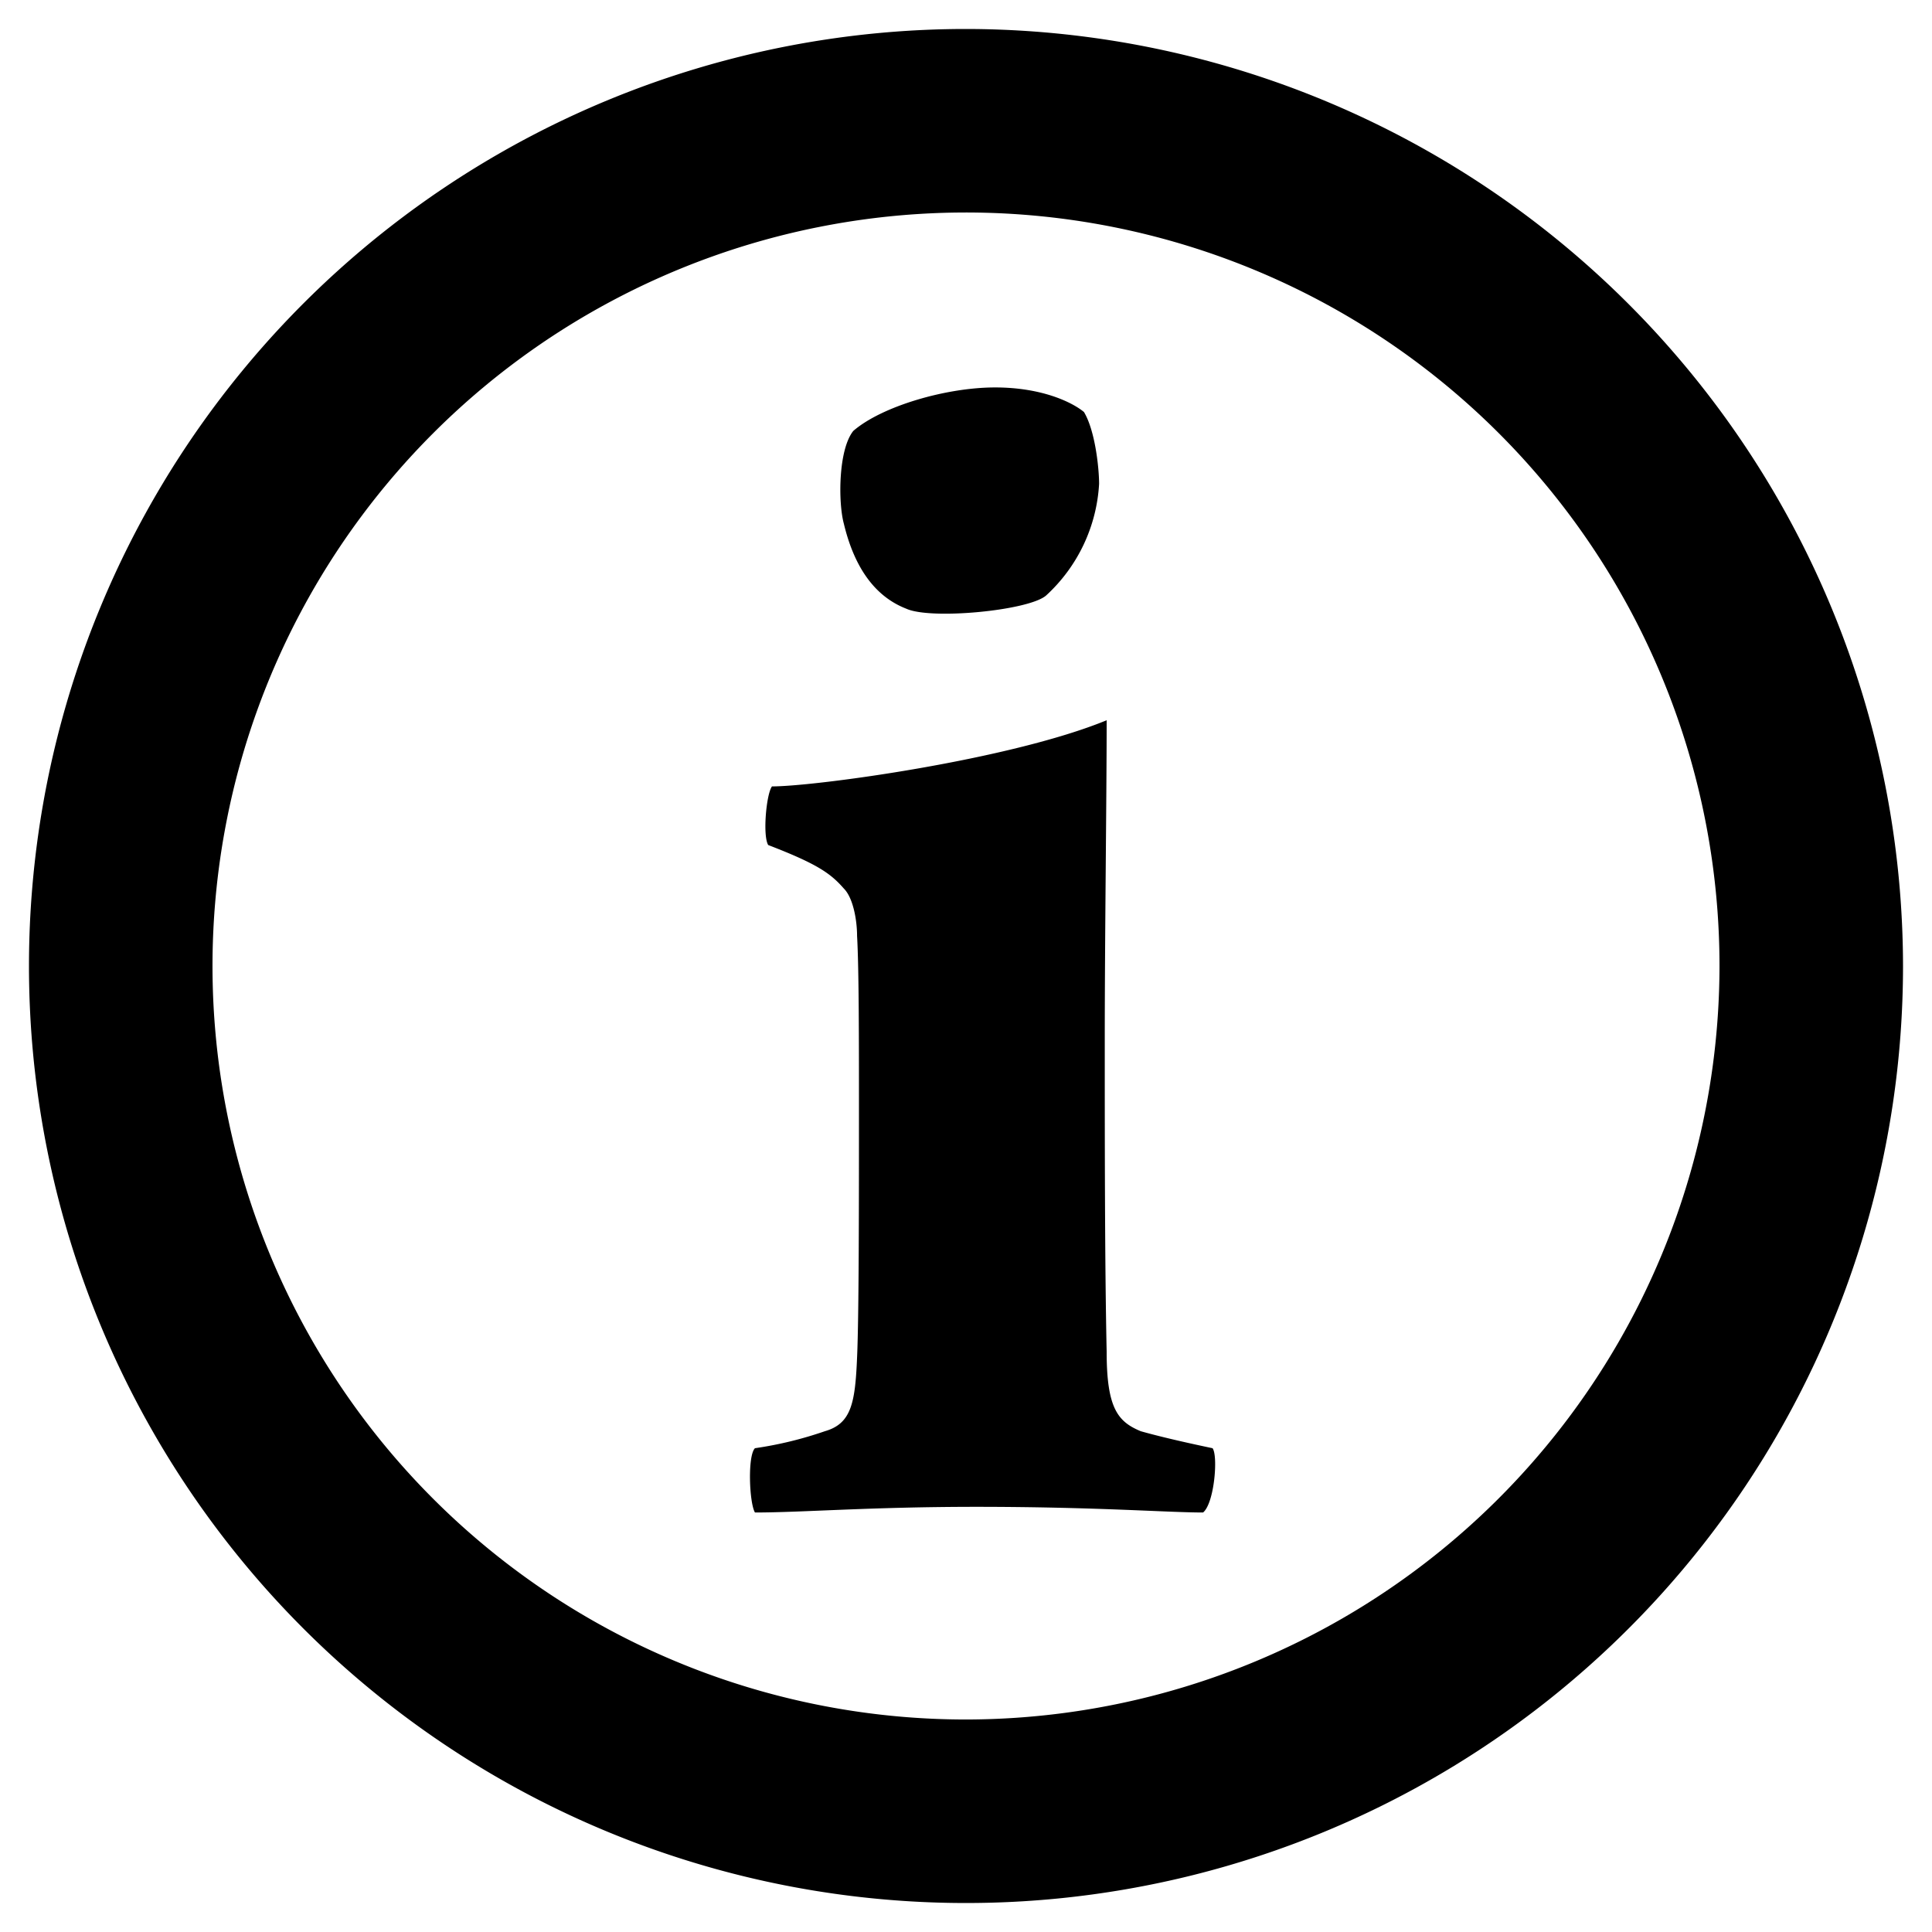 <svg class="c-blue" width="200" height="200" xmlns="http://www.w3.org/2000/svg" xmlns:xlink="http://www.w3.org/1999/xlink">
<path d="M100 3a97 97 0 1 0 97 97 97.11 97.11 0 0 0-97-97zm0 175.002A78.002 78.002 0 1 1 178.002 100 78.09 78.09 0 0 1 100 178.002z"></path>
<path d="M93.813 63.01c2.544 1.175 12.722.196 14.485-1.37a16.964 16.964 0 0 0 5.48-11.549c0-1.565-.391-5.48-1.566-7.438-1.174-.979-4.306-2.545-9.2-2.545-5.089 0-11.744 1.958-14.68 4.502-1.566 1.958-1.566 7.439-.98 9.592.98 4.11 2.937 7.438 6.46 8.808zM118.084 148.157c-2.349-.979-3.523-2.349-3.523-8.221-.196-9.004-.196-22.119-.196-32.101 0-10.962.196-25.251.196-33.276-9.983 4.11-30.144 6.85-34.646 6.85-.587.783-.979 5.09-.391 6.068 5.089 1.958 6.459 2.937 7.829 4.503.98.978 1.37 3.327 1.37 4.893.196 3.327.196 11.157.196 17.812 0 9.396 0 21.532-.195 25.838-.197 4.697-.588 6.85-3.328 7.634a39.167 39.167 0 0 1-7.243 1.761c-.782.783-.587 5.677 0 6.655 4.894 0 11.94-.587 22.902-.587 12.332 0 19.77.587 23.488.587 1.175-.978 1.566-5.872.98-6.655-3.72-.782-6.069-1.37-7.439-1.761z"></path>
</svg>